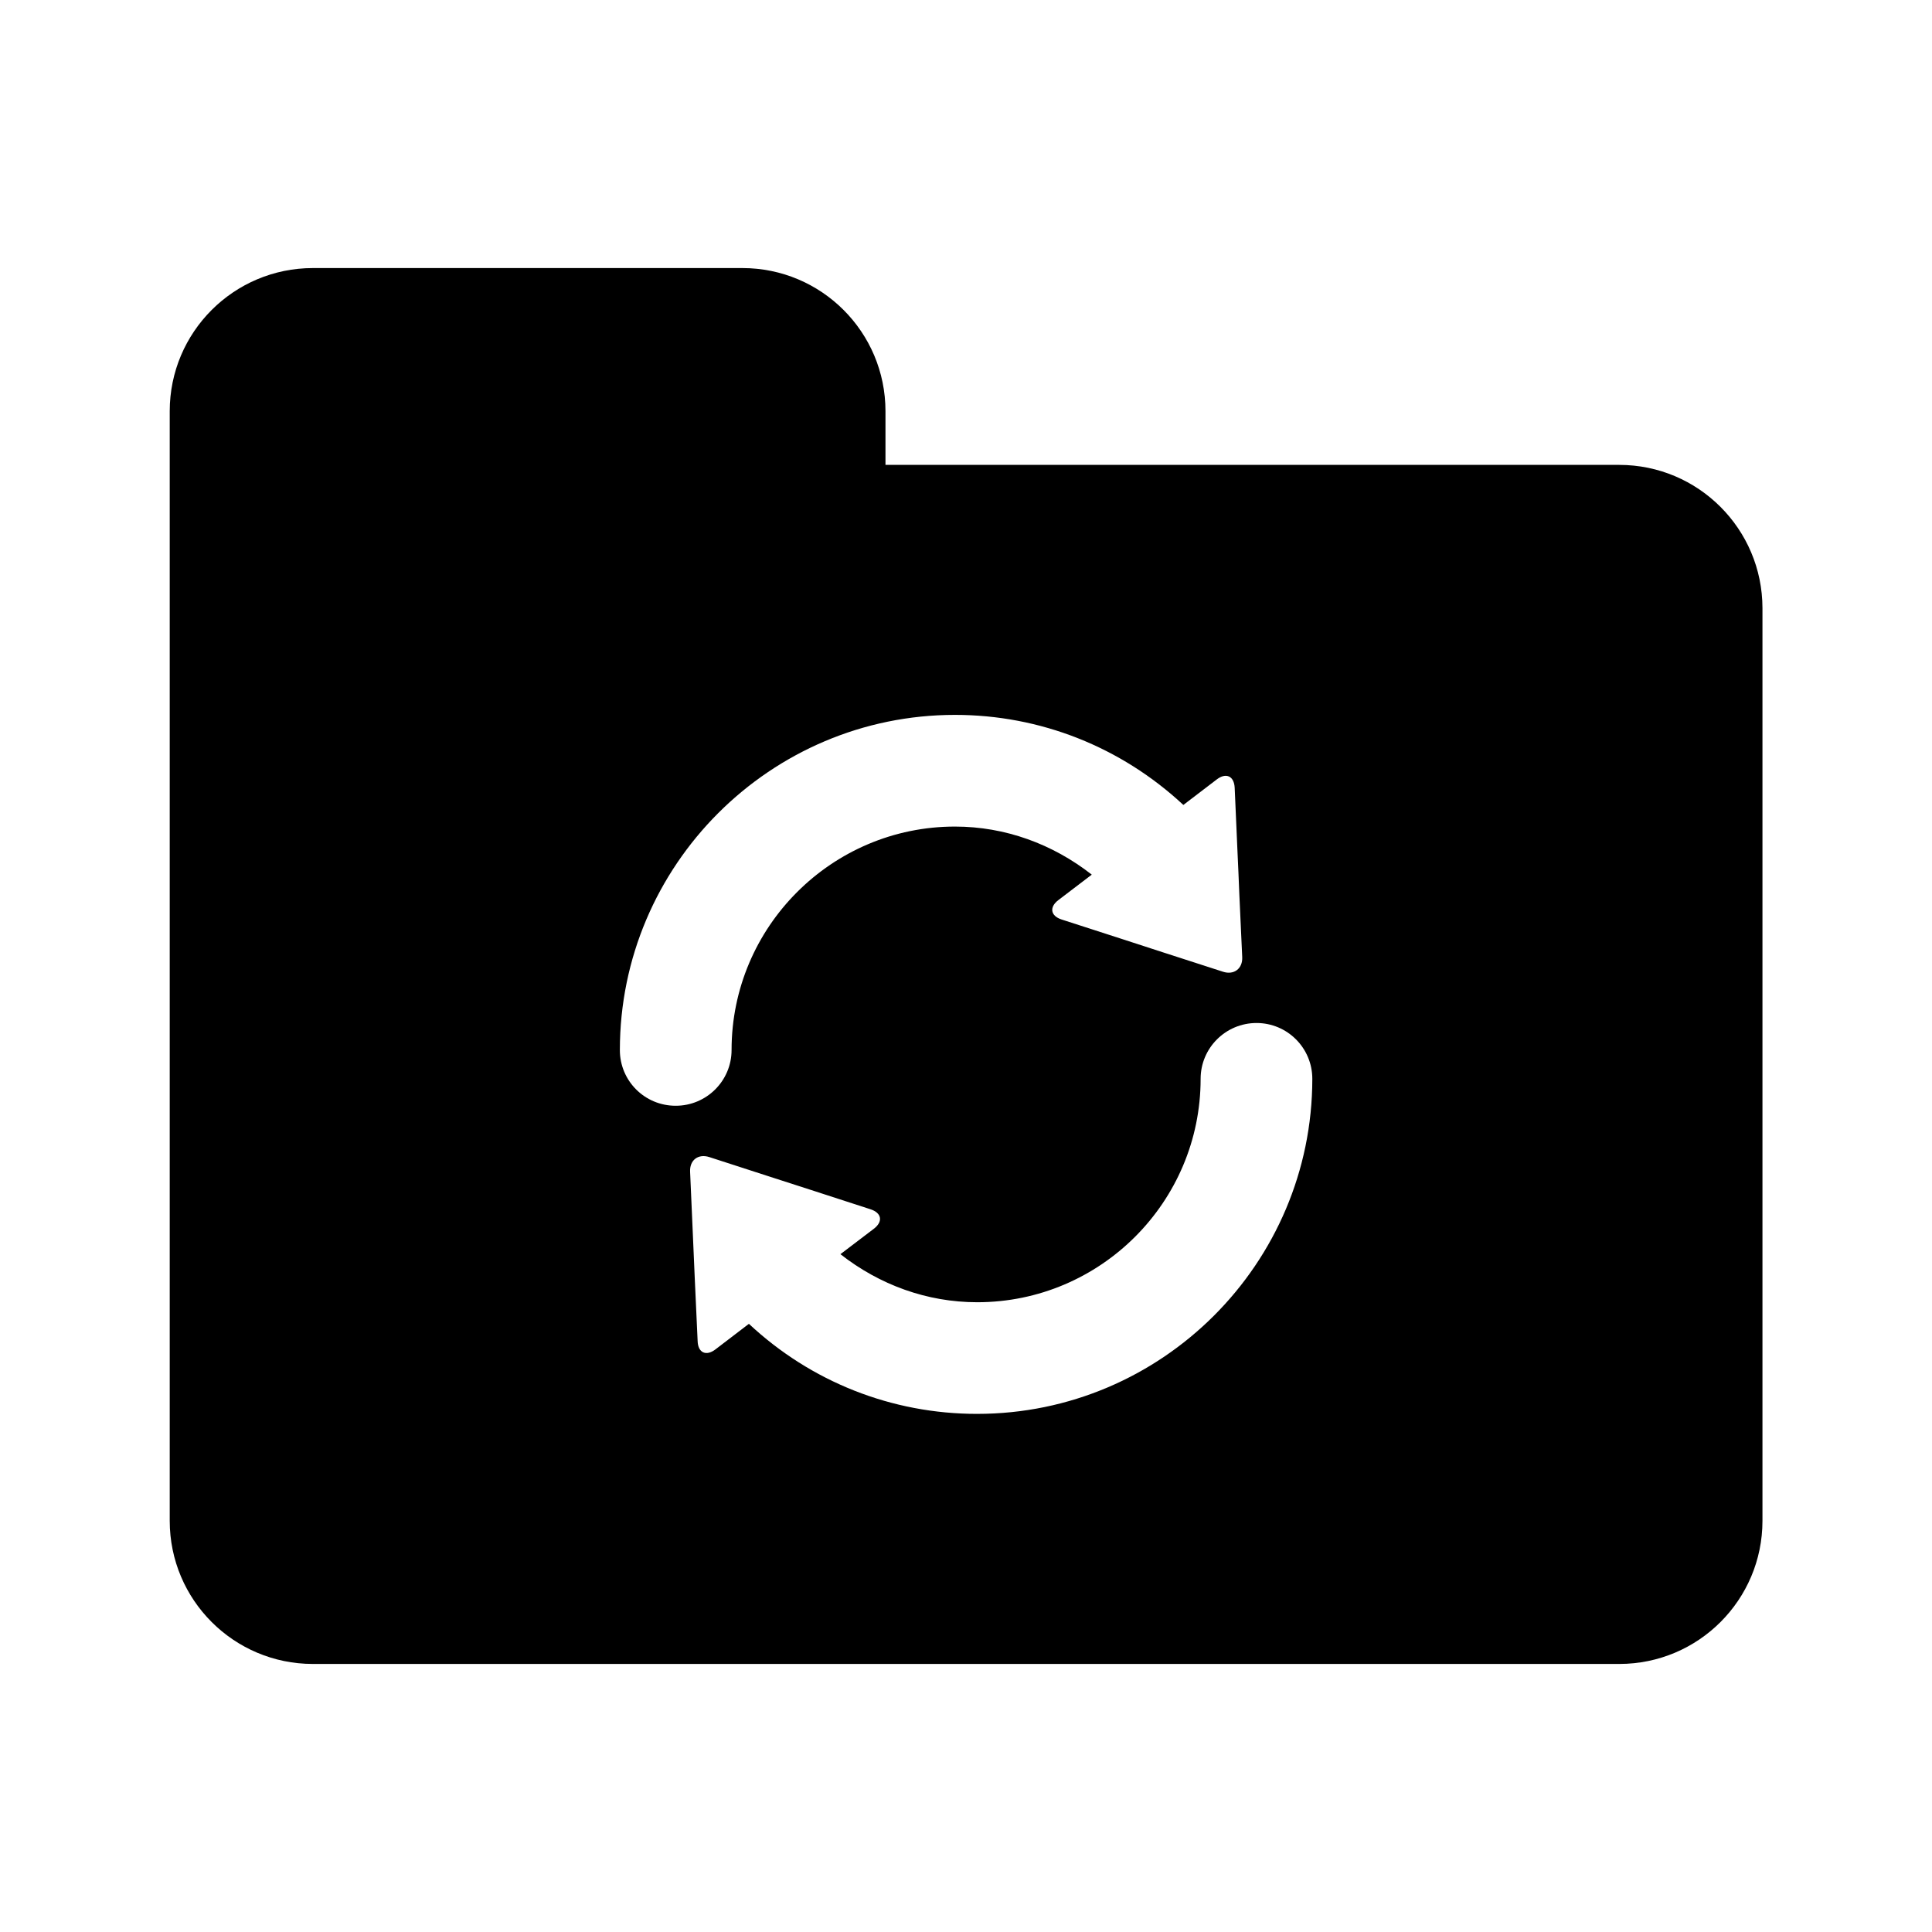 <?xml version="1.0" encoding="UTF-8"?>
<!-- Uploaded to: ICON Repo, www.iconrepo.com, Generator: ICON Repo Mixer Tools -->
<svg fill="#000000" width="800px" height="800px" version="1.1" viewBox="144 144 512 512" xmlns="http://www.w3.org/2000/svg">
 <path d="m573.12 267.2h-194.46v-14.234c0-20.957-16.973-37.926-37.91-37.926h-113.83c-20.941 0-37.941 16.973-37.941 37.926v294.07c0 20.957 17.004 37.926 37.941 37.926h346.21c20.941 0 37.941-16.973 37.941-37.926v-241.88c-0.016-20.957-17.02-37.957-37.957-37.957zm-264.85 155.08c0-48.965 39.848-88.828 88.812-88.828 22.609 0 44.004 8.5 60.52 23.867l8.863-6.769c2.457-1.875 4.582-0.898 4.738 2.219l0.738 16.801c0.156 3.102 0.363 8.172 0.488 11.273l0.77 16.781c0.156 3.07-2.188 4.848-5.102 3.891l-16.027-5.18c-2.93-0.961-7.777-2.519-10.707-3.481l-16.027-5.18c-2.93-0.945-3.32-3.258-0.867-5.133l8.863-6.754c-10.359-8.109-22.938-12.738-36.258-12.738-32.621 0-59.199 26.559-59.199 59.215 0 8.172-6.644 14.77-14.785 14.77-8.207 0.027-14.82-6.582-14.82-14.754zm94.684 96.414c-22.609 0-44.004-8.469-60.488-23.867l-8.879 6.785c-2.457 1.875-4.613 0.898-4.707-2.219l-0.77-16.816c-0.125-3.086-0.363-8.156-0.488-11.242l-0.738-16.801c-0.156-3.102 2.156-4.848 5.102-3.891l15.996 5.18c2.961 0.945 7.777 2.519 10.738 3.465l15.965 5.18c2.977 0.961 3.387 3.258 0.898 5.164l-8.863 6.738c10.359 8.125 22.938 12.738 36.258 12.738 32.652 0 59.199-26.559 59.199-59.199 0-8.188 6.644-14.801 14.816-14.801s14.785 6.629 14.785 14.801c-0.027 48.969-39.875 88.785-88.824 88.785z"/>
</svg>